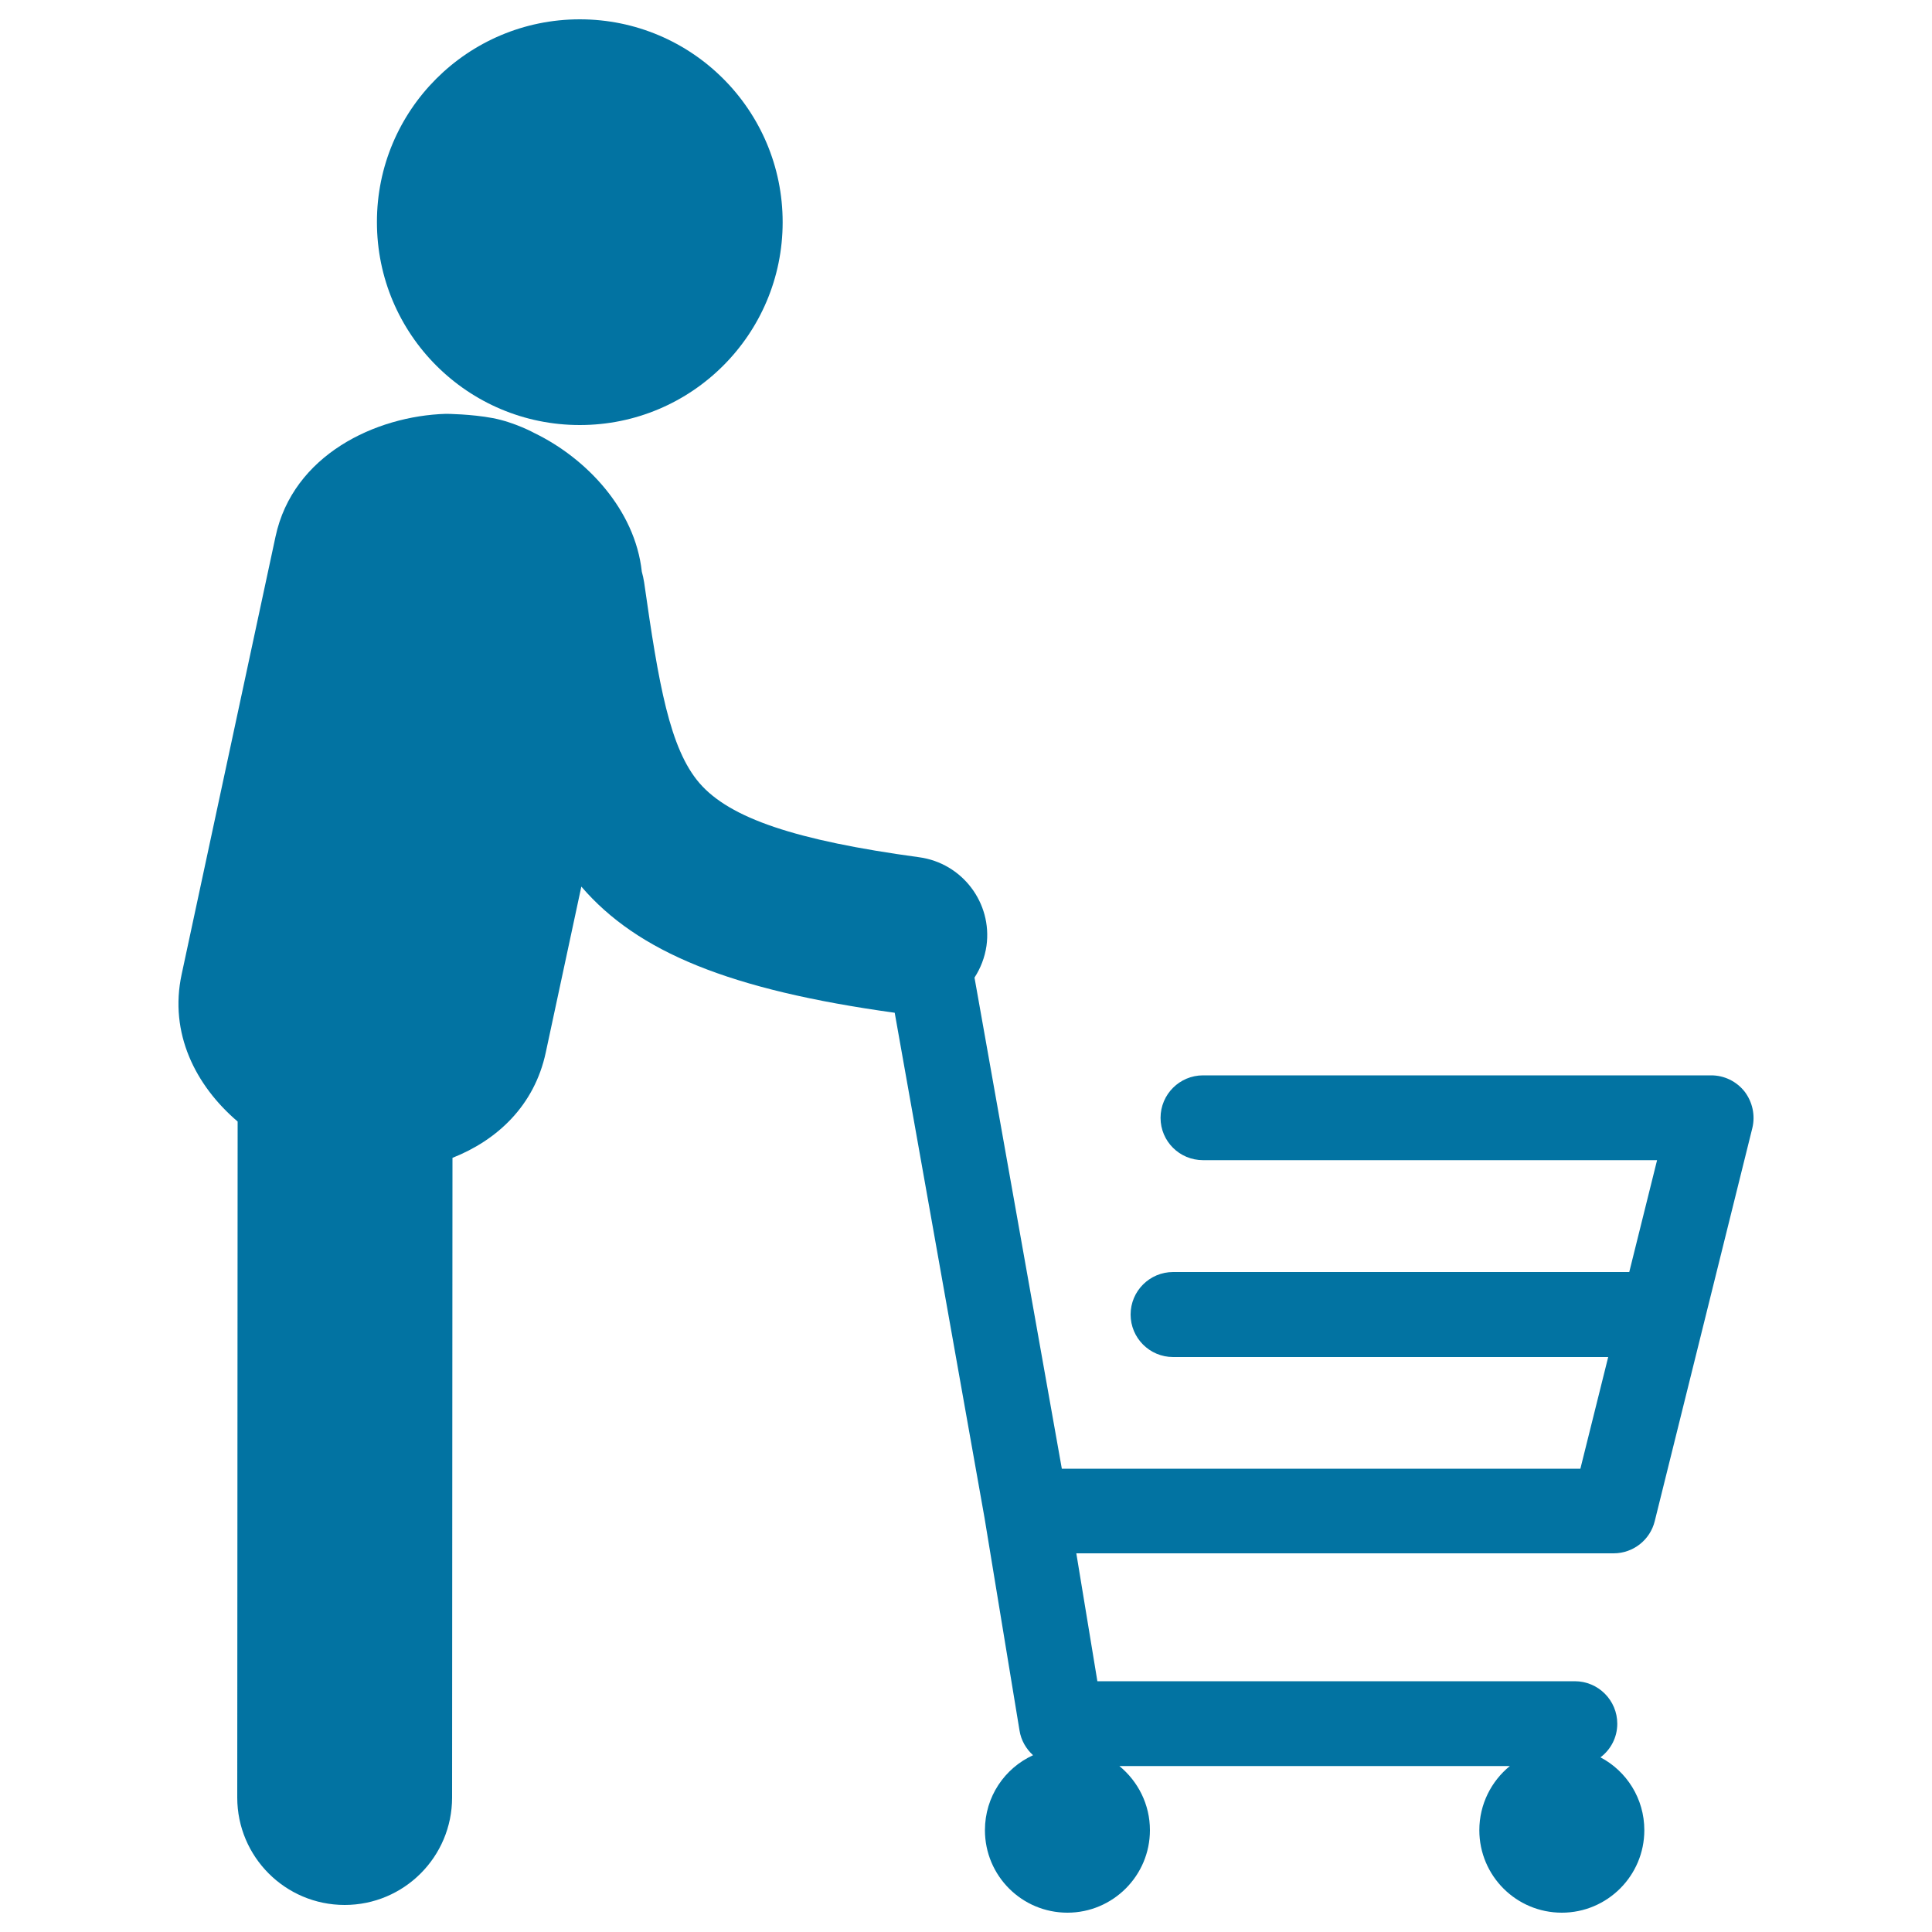 <svg xmlns="http://www.w3.org/2000/svg" viewBox="0 0 1000 1000" style="fill:#0273a2">
<title>Man With Shopping Cart SVG icon</title>
<g><g><path d="M300.1,10c58,0,105,47,105,105c0,58-47,105-105,105c-58,0-105-47-105-105C195,57,242.1,10,300.1,10z"/><path d="M903,565c-4.2-5.3-10.5-8.4-17.3-8.4h-263c-12.1,0-22,9.8-22,22c0,12.1,9.8,21.9,22,21.9h235l-14.4,57.9H607.2c-12.1,0-22,9.8-22,22c0,12.1,9.8,22,22,22h225.2L818,760.2H549.6L504.4,506c3.1-4.8,5.3-10.3,6.2-16.4c3.1-22.3-12.6-42.9-34.9-45.9c-63.9-8.7-97.9-20.2-113.6-38.3c-15.5-17.9-21.2-51.3-28.7-104c-0.3-1.9-0.7-3.7-1.2-5.5c-3.5-32.3-28.9-58.8-55.5-71.7c0,0-10.1-5.6-21.7-7.8c-11.1-2.1-23.9-2.2-23.9-2.2l-0.3,0c-36.4,1.1-79.2,21.3-88.2,63.6L94,504.4c-6.5,30.3,7.1,57.4,29,76.1l-0.2,349.9c0,30.7,24.9,55.6,55.6,55.6c0,0,0,0,0,0c30.7,0,55.6-24.9,55.6-55.6l0.2-331.1c23-9.1,42.4-26.9,48.3-54.6l18.4-85.8c29.1,33.9,77,53.5,162.2,65.3l46.5,261.5l18.1,110c0.8,5.1,3.4,9.5,7,12.8c-14.7,6.7-24.9,21.5-24.9,38.8c0,23.6,19.1,42.7,42.7,42.7c23.5,0,42.7-19.1,42.7-42.7c0-13.4-6.2-25.3-15.8-33.2h202.1c-9.6,7.8-15.8,19.8-15.8,33.2c0,23.6,19.1,42.7,42.7,42.7c23.5,0,42.7-19.1,42.7-42.7c0-16.4-9.2-30.6-22.7-37.7c5.3-4,8.7-10.3,8.7-17.4c0-12.1-9.8-22-22-22H568l-10.9-66.2h278.1c10.1,0,18.9-6.9,21.3-16.7L907,583.9C908.6,577.3,907.1,570.4,903,565z"/></g></g>
</svg>